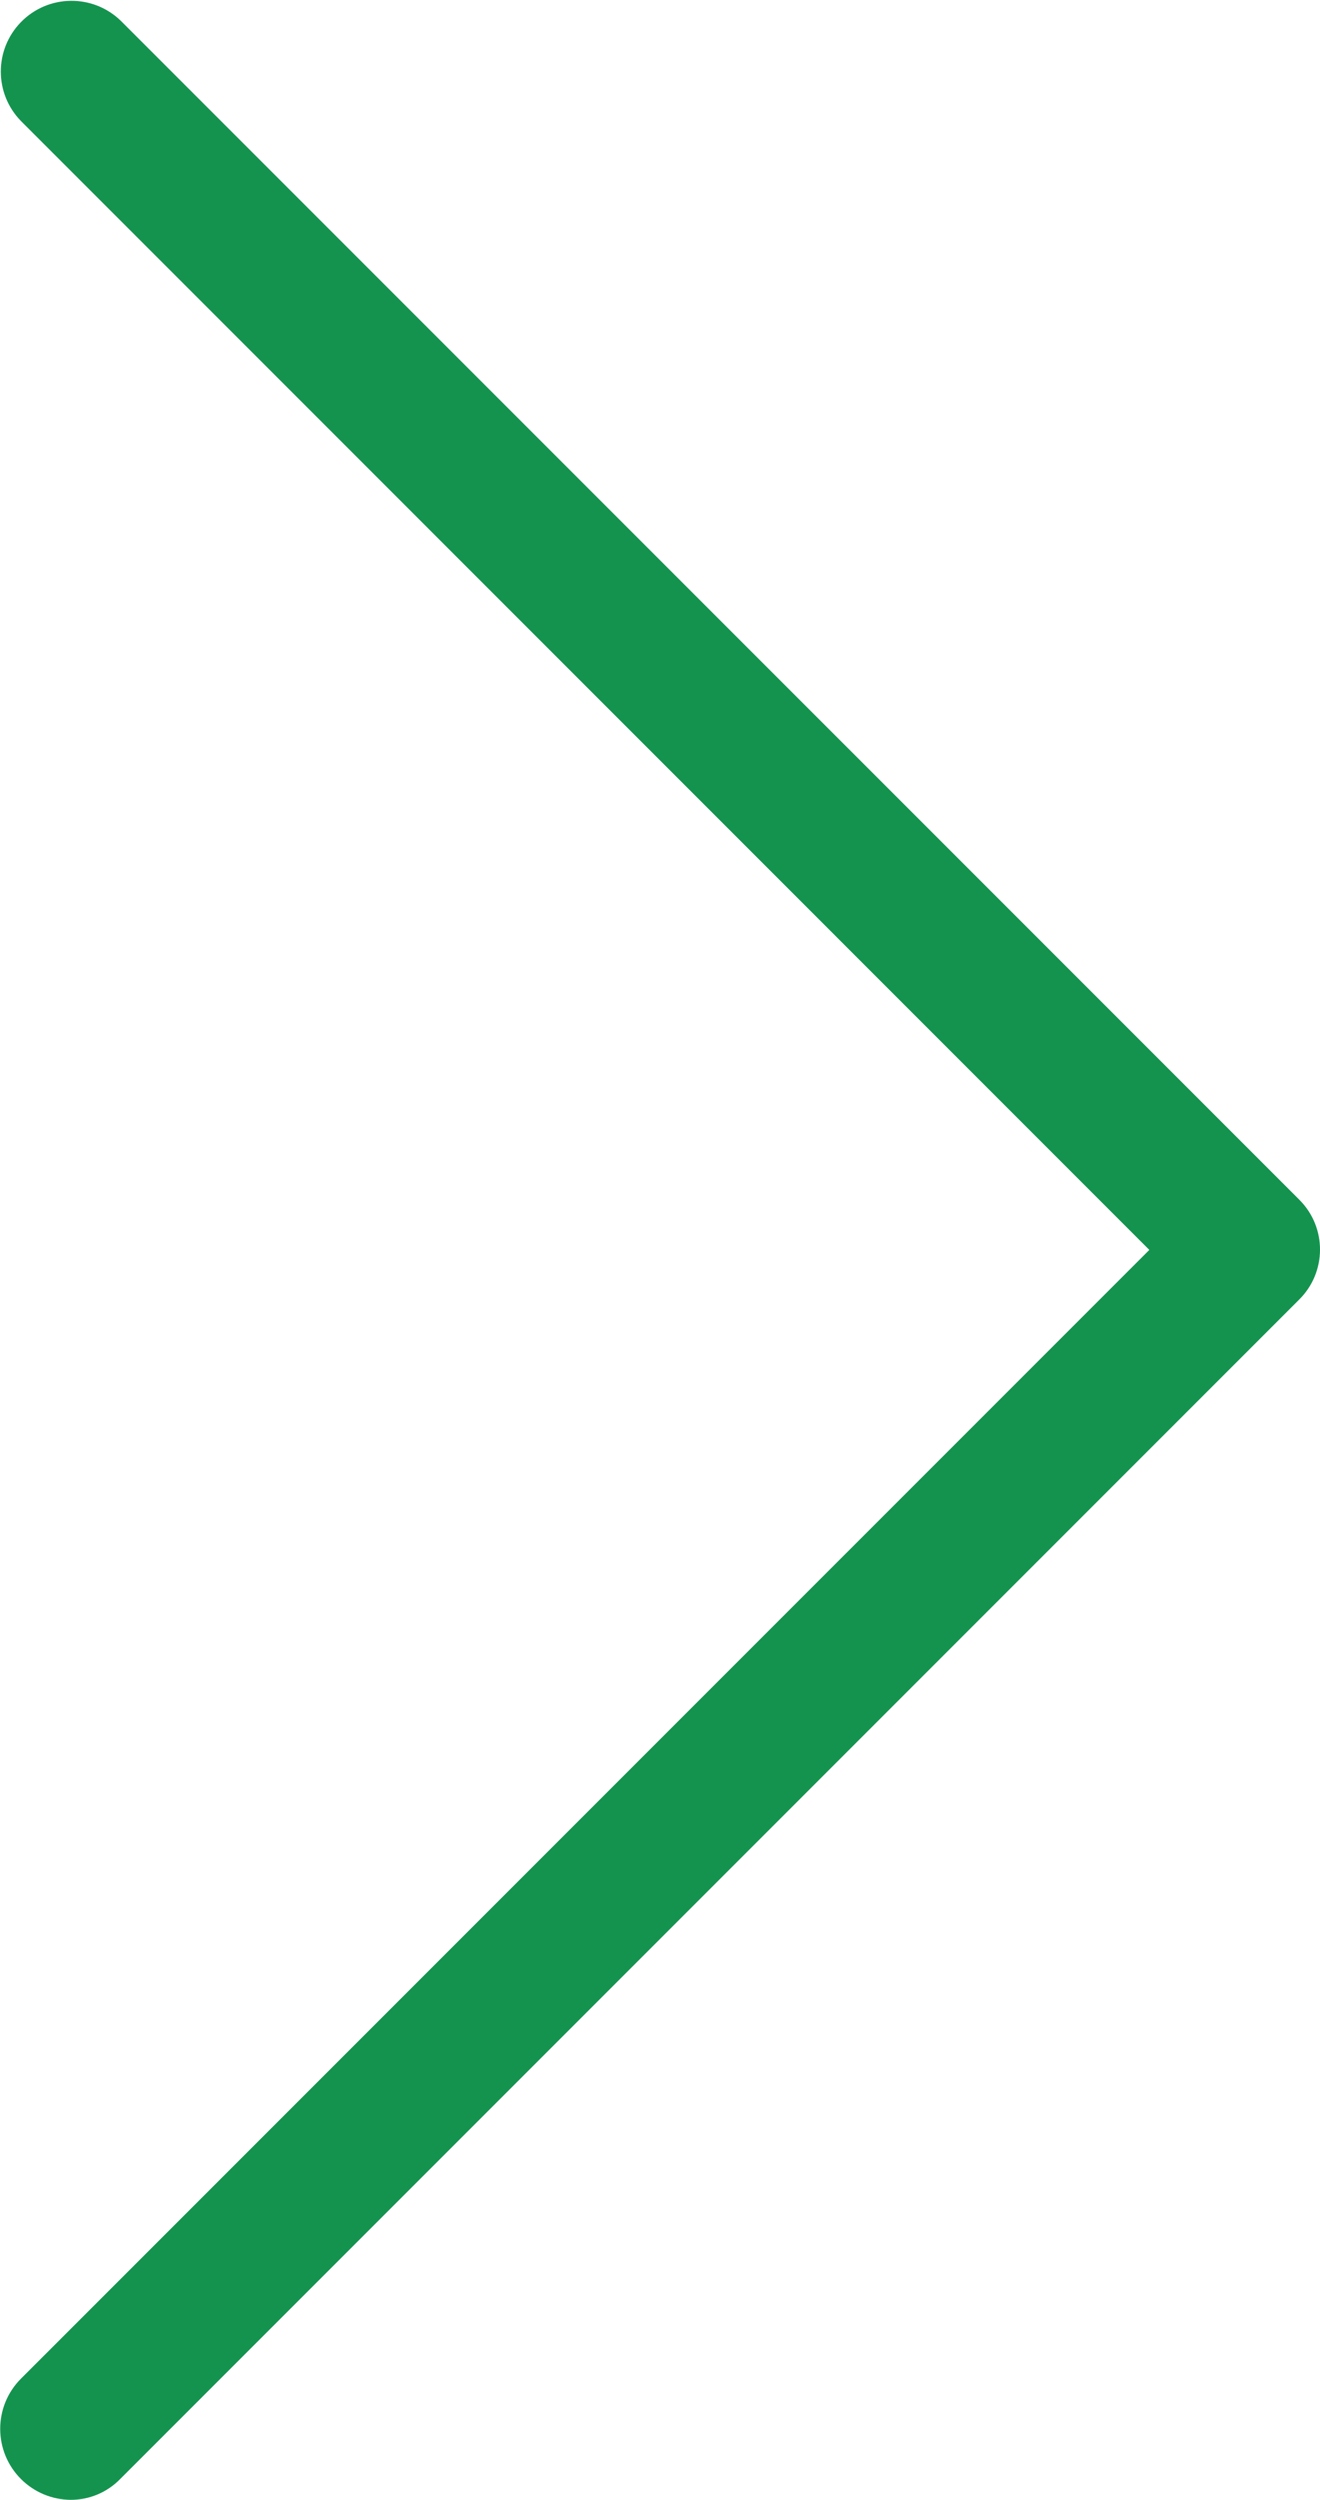 <?xml version="1.0" encoding="utf-8"?>
<!-- Generator: Adobe Illustrator 16.0.0, SVG Export Plug-In . SVG Version: 6.00 Build 0)  -->
<!DOCTYPE svg PUBLIC "-//W3C//DTD SVG 1.1//EN" "http://www.w3.org/Graphics/SVG/1.1/DTD/svg11.dtd">
<svg version="1.1" id="Layer_1" xmlns="http://www.w3.org/2000/svg" xmlns:xlink="http://www.w3.org/1999/xlink" x="0px" y="0px"
	 width="270.46px" height="512px" viewBox="0 0 270.46 512" enable-background="new 0 0 270.46 512" xml:space="preserve">
<title>right-arrow</title>
<g id="Layer_2">
	<g id="Capa_1">
		<path fill="#14934F" d="M266.291,245.79L24.76,4.27C19.024-1.31,9.85-1.183,4.27,4.553c-5.471,5.625-5.471,14.583,0,20.207
			L235.49,256L4.27,487.21c-5.661,5.695-5.634,14.901,0.062,20.563c2.694,2.679,6.33,4.195,10.128,4.228
			c3.839,0.016,7.519-1.533,10.19-4.29l241.53-241.53c5.661-5.594,5.716-14.717,0.121-20.378
			C266.298,245.798,266.294,245.794,266.291,245.79z"/>
	</g>
</g>
</svg>
